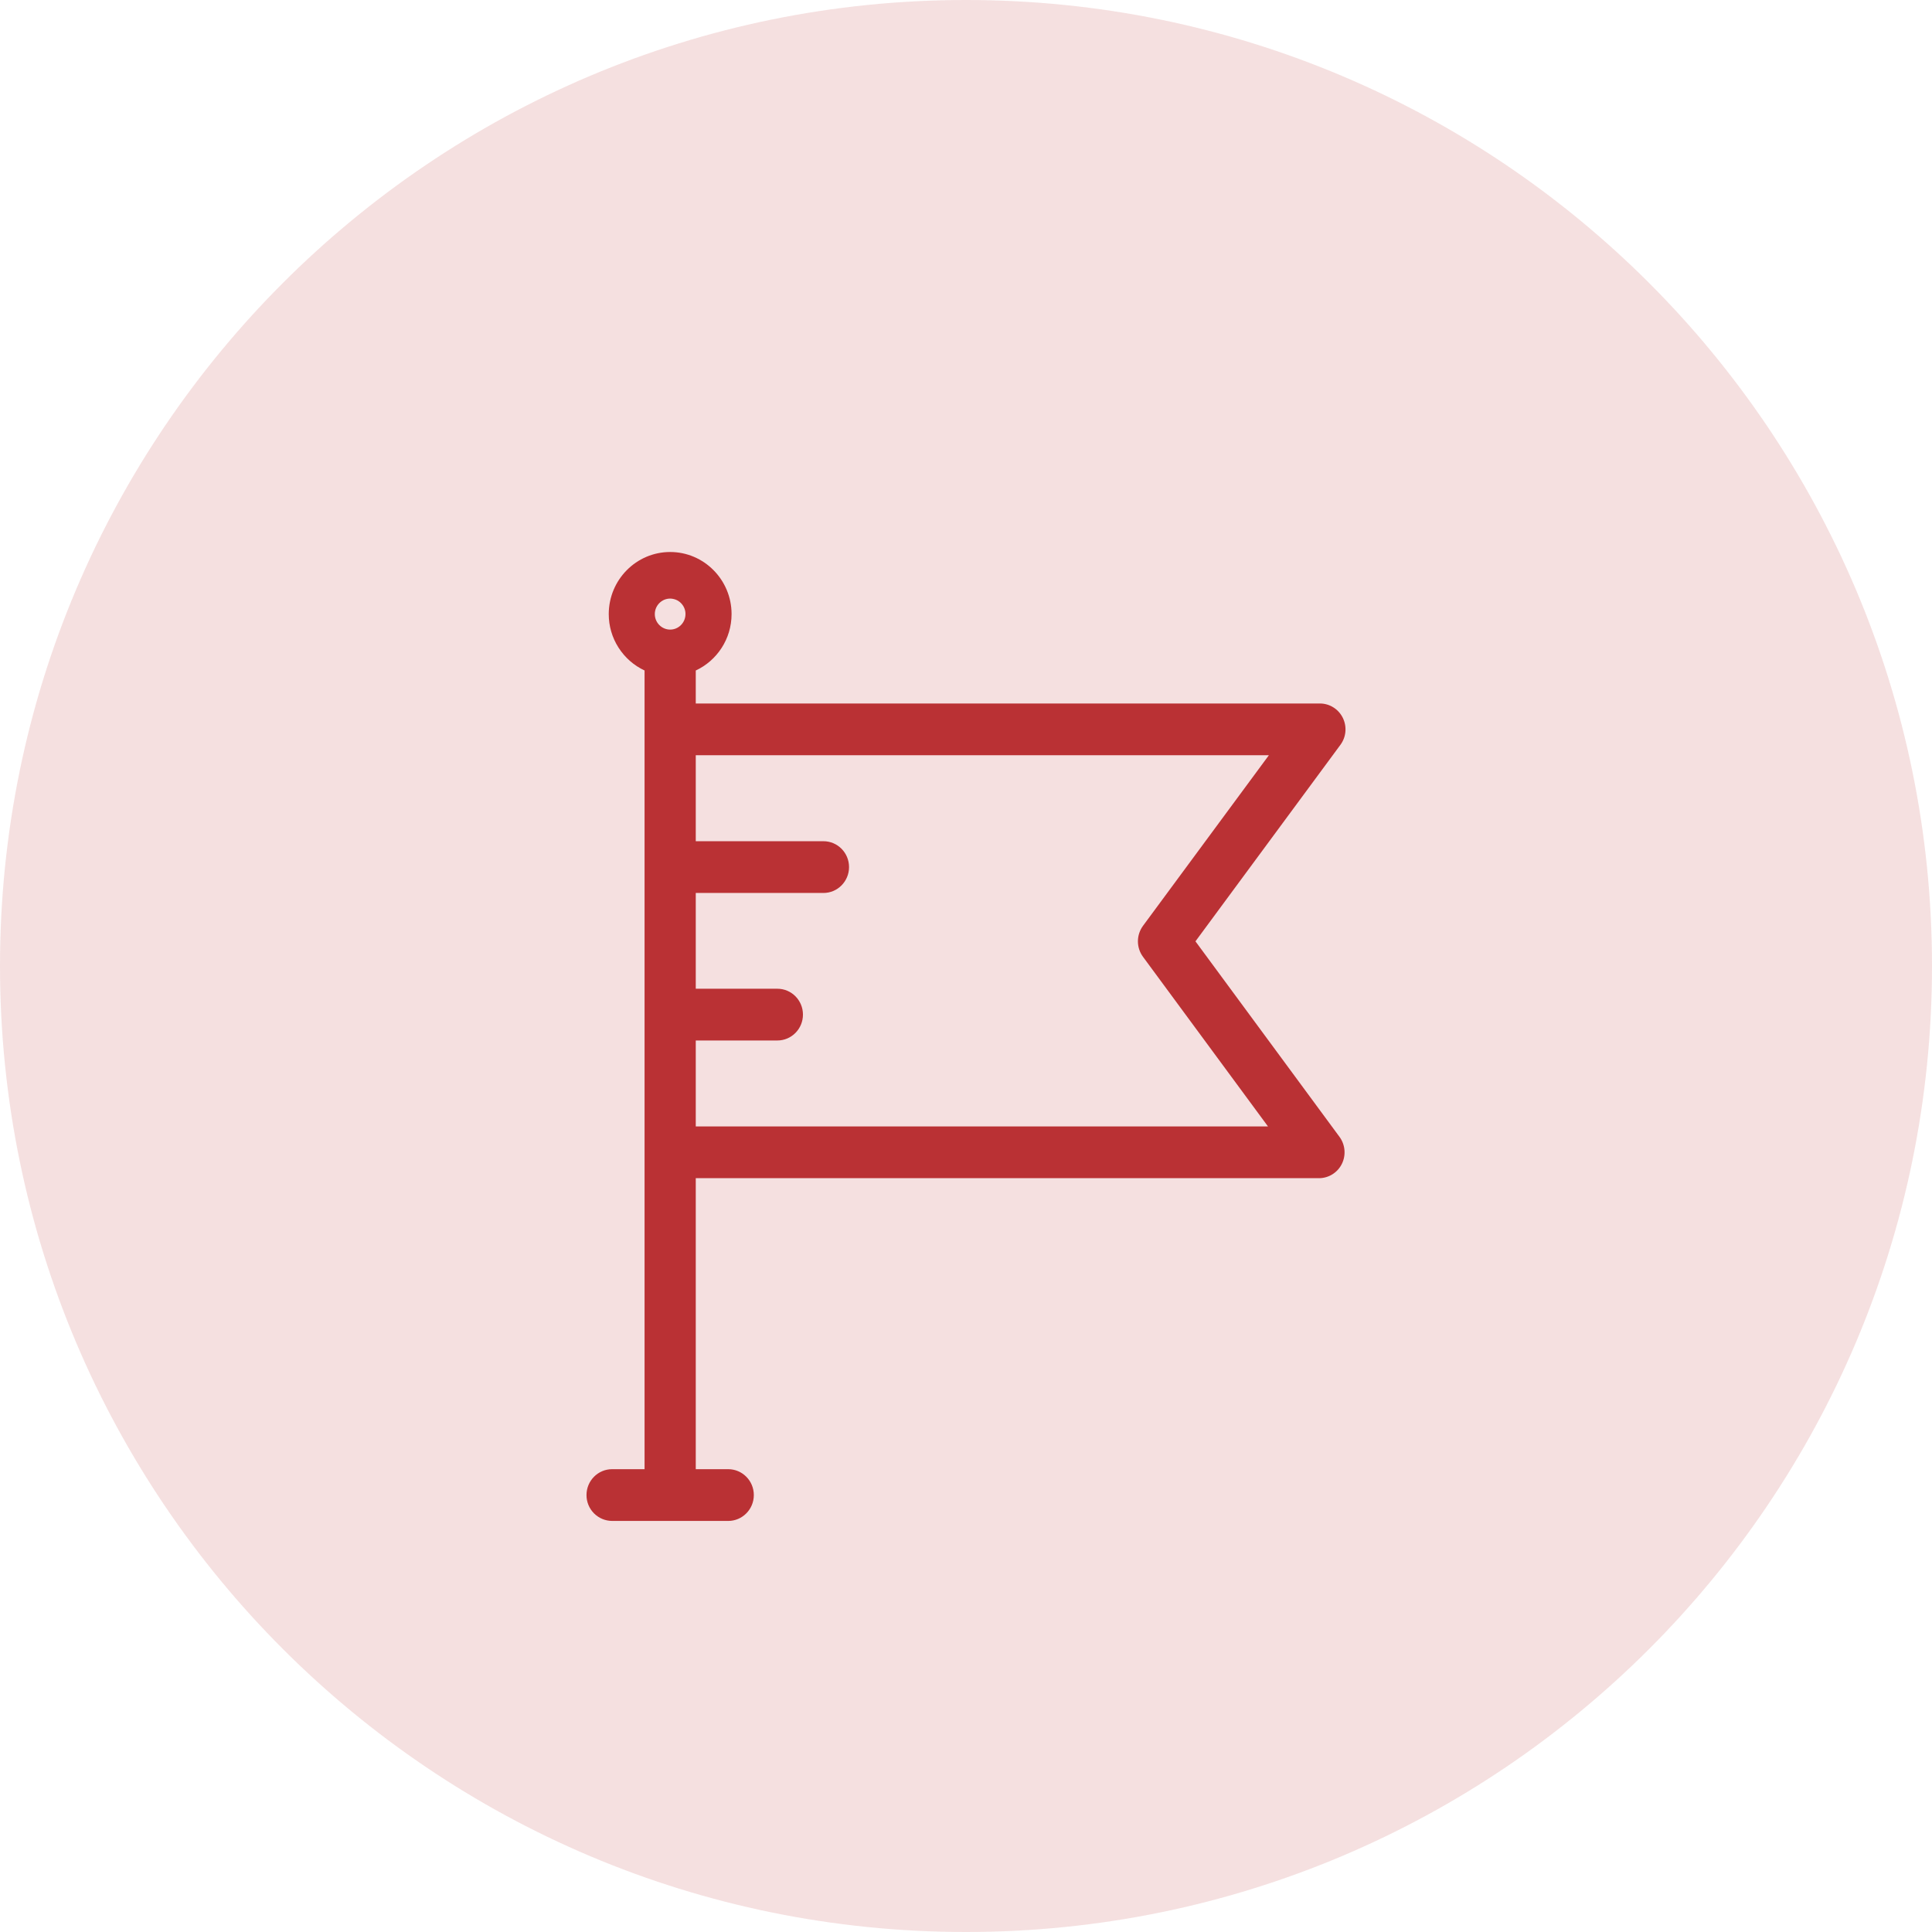 <svg width="56" height="56" viewBox="0 0 56 56" fill="none" xmlns="http://www.w3.org/2000/svg">
<g clip-path="url(#clip0_2825_56618)">
<path opacity="0.15" d="M56 28C56 12.536 43.464 0 28 0C12.536 0 0 12.536 0 28C0 43.464 12.536 56 28 56C43.464 56 56 43.464 56 28Z" fill="#BA3134"/>
<g clip-path="url(#clip1_2825_56618)">
<path d="M38.826 32.952C38.993 33.18 39.02 33.483 38.894 33.737C38.833 33.861 38.738 33.965 38.621 34.038C38.504 34.111 38.369 34.15 38.231 34.15H20.167V42.585H21.108C21.517 42.585 21.85 42.921 21.85 43.335C21.85 43.749 21.517 44.085 21.108 44.085H17.742C17.544 44.084 17.355 44.004 17.216 43.864C17.077 43.723 16.999 43.533 17 43.335C17 42.921 17.332 42.585 17.742 42.585H18.683V19.434C18.372 19.289 18.11 19.058 17.926 18.768C17.742 18.479 17.644 18.143 17.645 17.8C17.645 16.807 18.443 16 19.425 16C20.406 16 21.205 16.807 21.205 17.8C21.205 18.524 20.779 19.15 20.167 19.435V20.391H38.258C38.538 20.391 38.795 20.551 38.921 20.805C39.047 21.059 39.021 21.362 38.853 21.589L34.651 27.285L38.826 32.952ZM19.869 17.8C19.87 17.741 19.858 17.683 19.836 17.628C19.814 17.574 19.781 17.525 19.74 17.483C19.699 17.441 19.65 17.408 19.596 17.385C19.541 17.363 19.483 17.351 19.425 17.35C19.18 17.35 18.98 17.552 18.98 17.8C18.98 18.047 19.18 18.249 19.425 18.249C19.67 18.249 19.869 18.047 19.869 17.799V17.8ZM20.167 32.65H36.753L33.13 27.733C33.034 27.603 32.983 27.445 32.983 27.284C32.983 27.123 33.035 26.966 33.13 26.836L36.779 21.891H20.167V24.383H23.868C24.278 24.383 24.61 24.719 24.61 25.133C24.61 25.547 24.277 25.883 23.868 25.883H20.167V28.659H22.532C22.942 28.659 23.274 28.994 23.274 29.409C23.274 29.823 22.942 30.159 22.532 30.159H20.167V32.65Z" fill="#BA3134"/>
</g>
</g>
<defs>
<clipPath id="clip0_2825_56618">
<rect width="56" height="56" fill="white"/>
</clipPath>
<clipPath id="clip1_2825_56618">
<rect width="22" height="28.085" fill="white" transform="translate(17 16)"/>
</clipPath>
</defs>
</svg>
